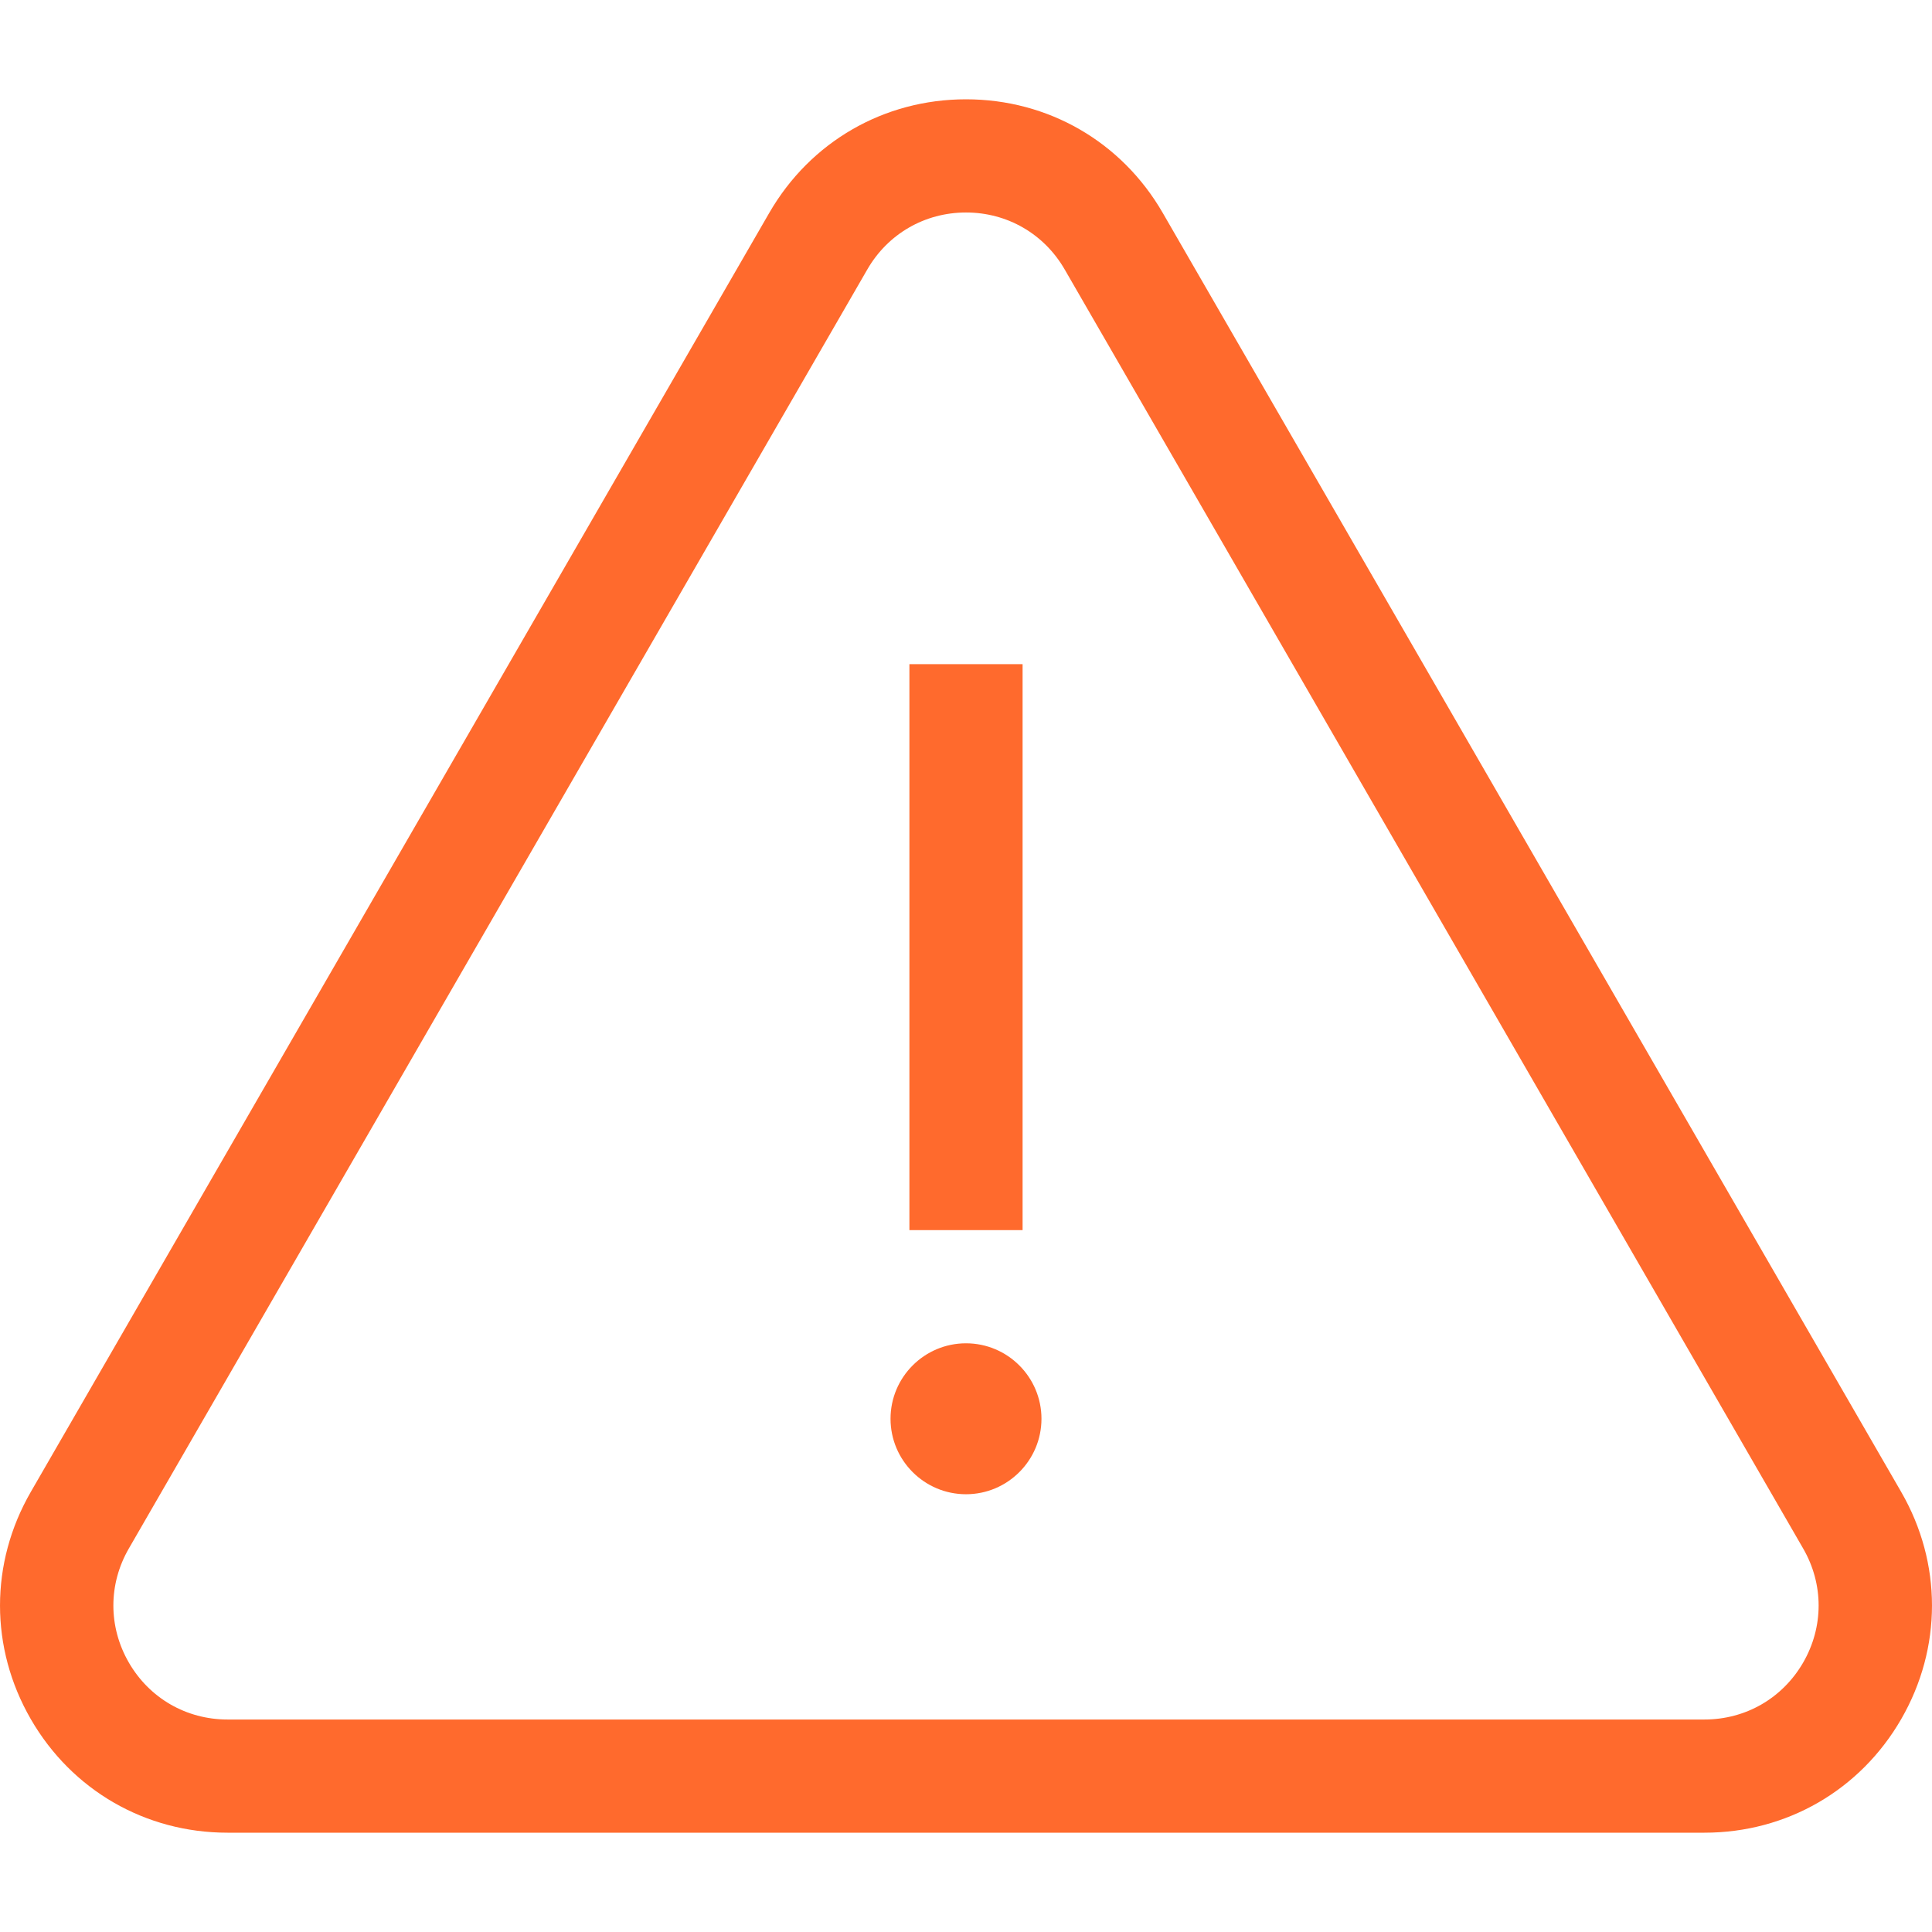 <svg width="65" height="65" viewBox="0 0 65 65" fill="none" xmlns="http://www.w3.org/2000/svg">
<g clip-path="url(#clip0_1_201)">
<path d="M63.964 50.195L39.119 7.162C37.738 4.77 35.263 3.341 32.5 3.341C29.737 3.341 27.262 4.77 25.881 7.162L1.036 50.194C-0.345 52.587 -0.345 55.445 1.036 57.838C2.418 60.231 4.892 61.659 7.655 61.659H57.344C60.108 61.659 62.582 60.23 63.964 57.838C65.345 55.445 65.345 52.587 63.964 50.195ZM60.666 55.934C59.972 57.134 58.731 57.851 57.344 57.851H7.655C6.269 57.851 5.027 57.134 4.334 55.934C3.641 54.733 3.641 53.299 4.334 52.099L29.179 9.067C29.872 7.866 31.114 7.149 32.5 7.149C33.886 7.149 35.128 7.866 35.821 9.067L60.666 52.099C61.359 53.299 61.359 54.733 60.666 55.934Z" fill="#FF6A2D"/>
<path d="M34.404 22.345H30.596V41.386H34.404V22.345Z" fill="#FF6A2D"/>
<path d="M32.5 45.194C31.1 45.194 29.961 46.333 29.961 47.733C29.961 49.133 31.1 50.272 32.5 50.272C33.9 50.272 35.039 49.133 35.039 47.733C35.039 46.333 33.9 45.194 32.5 45.194Z" fill="#FF6A2D"/>
</g>
<defs>
<clipPath id="clip0_1_201">
<rect width="65" height="65" fill="white"/>
</clipPath>
</defs>
</svg>
